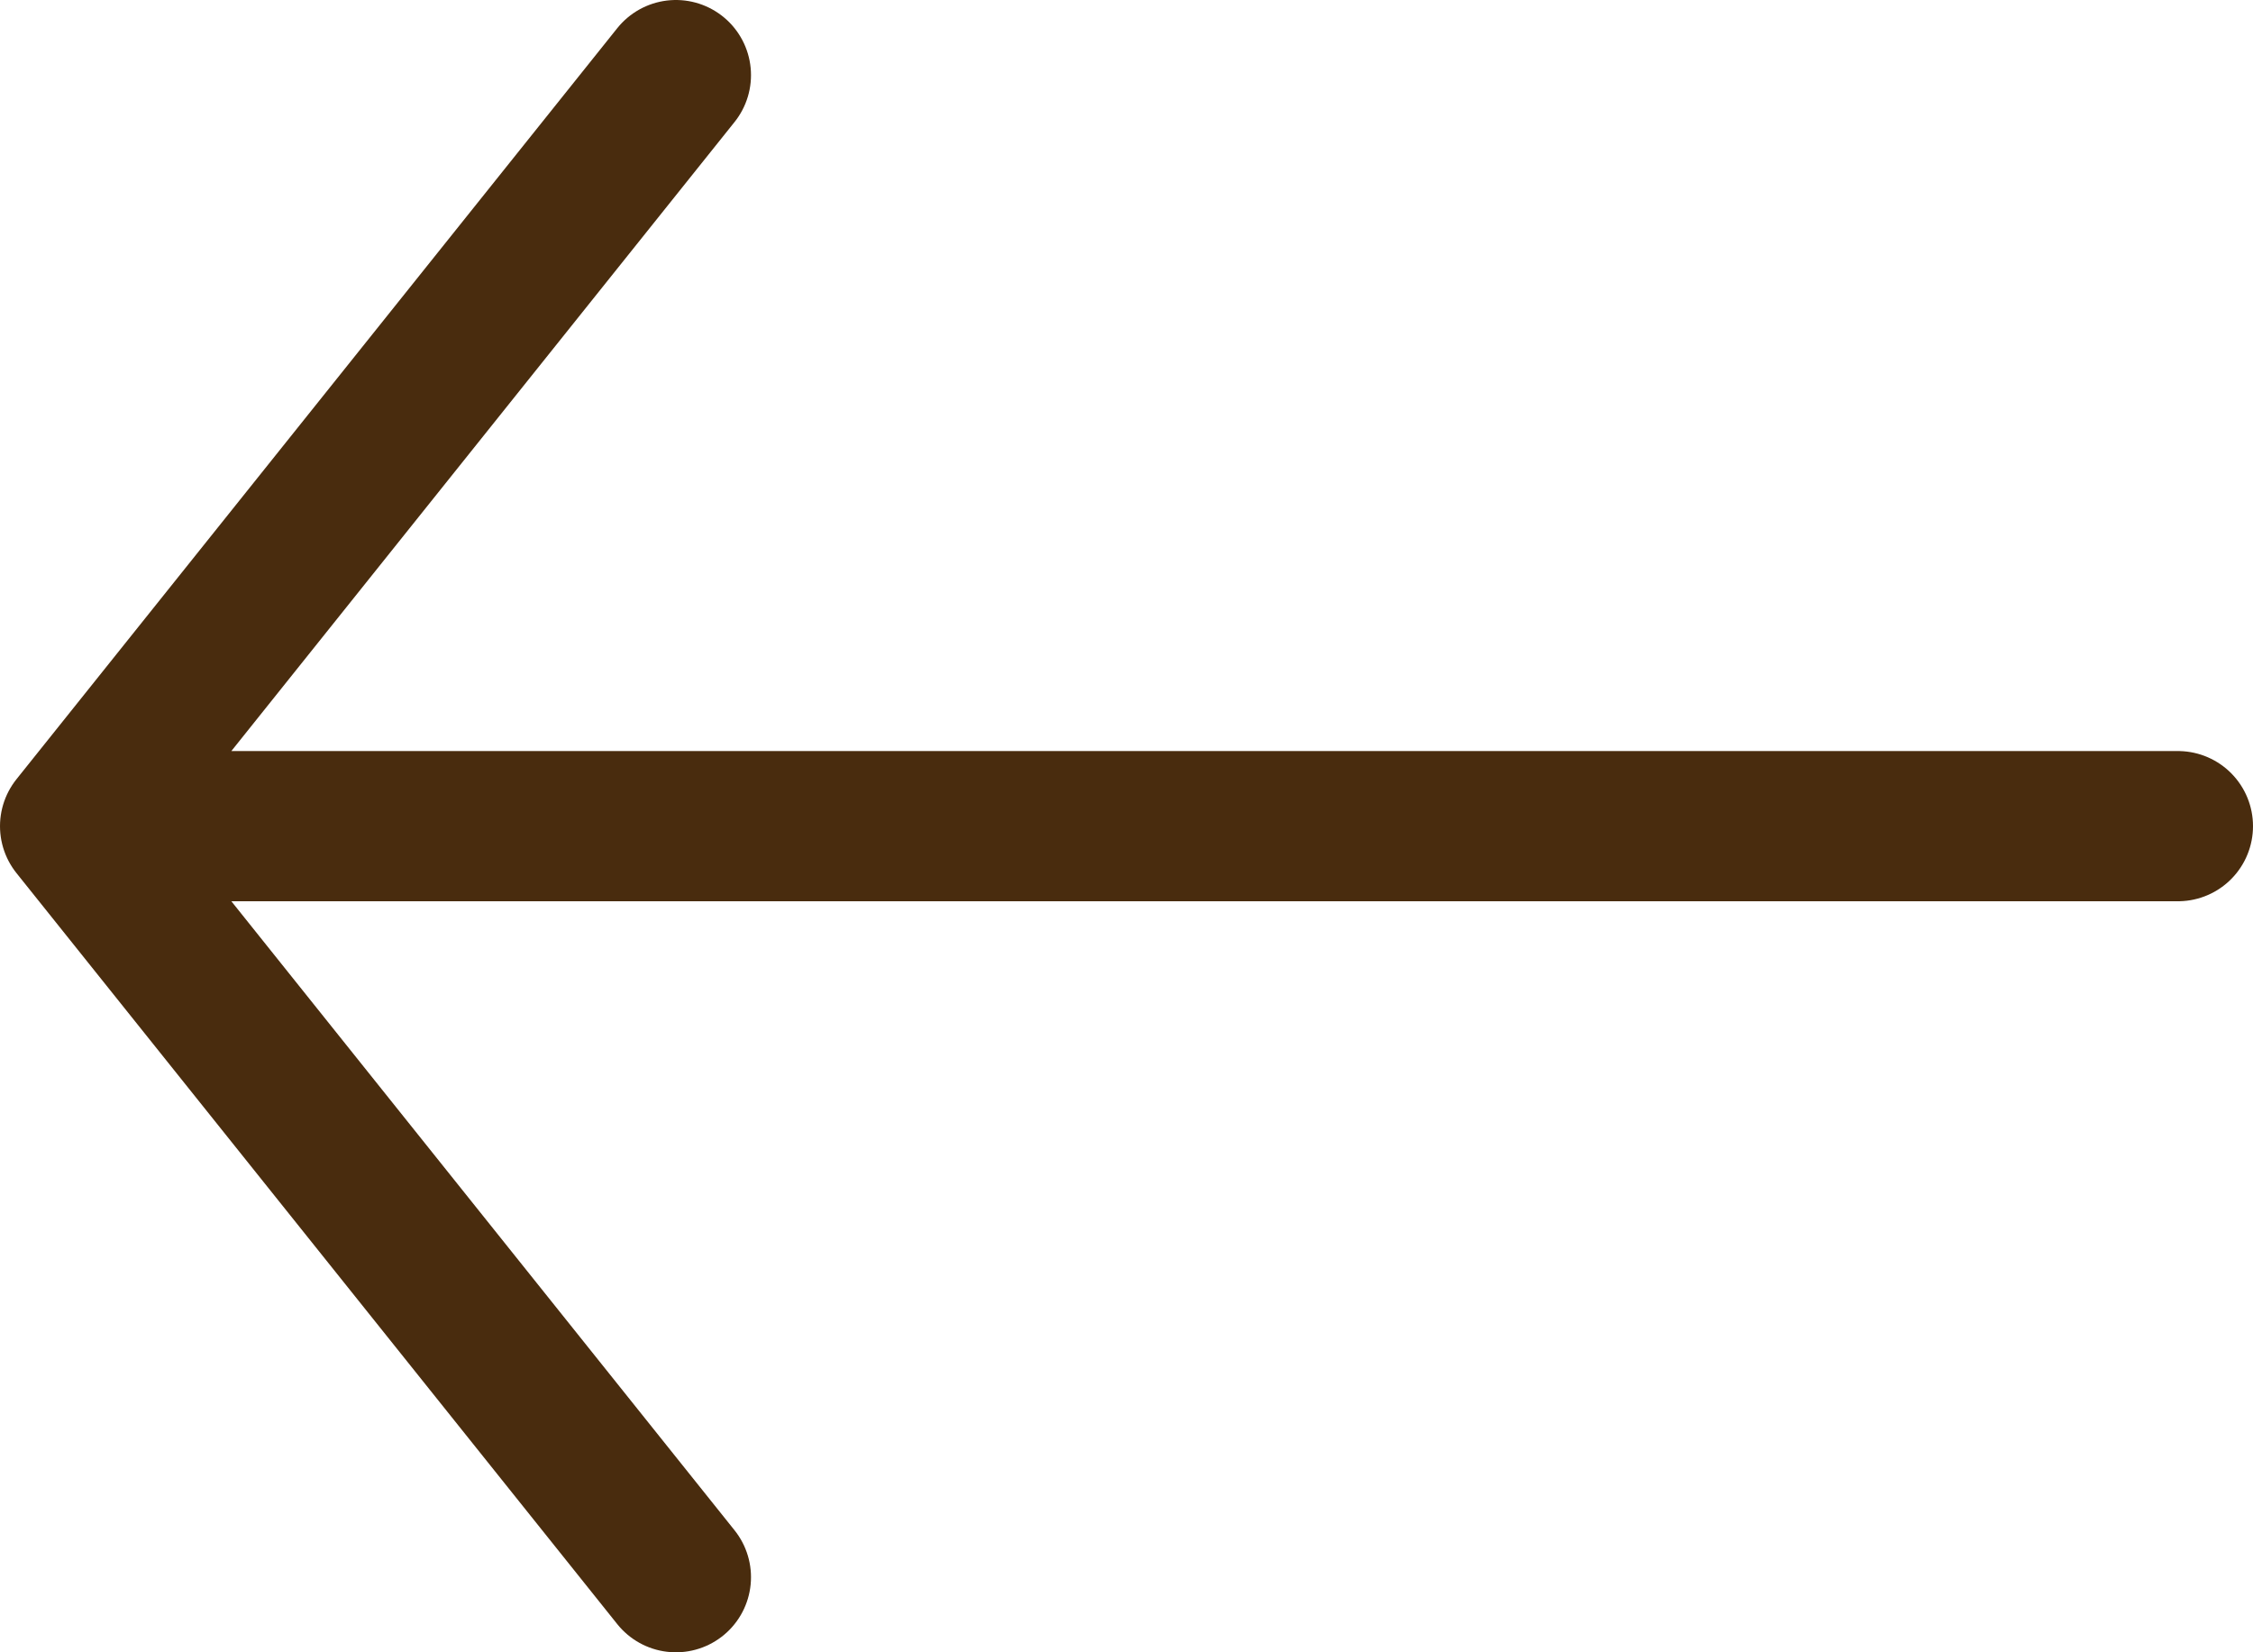 <?xml version="1.0" encoding="UTF-8"?> <svg xmlns="http://www.w3.org/2000/svg" width="30" height="22" viewBox="0 0 30 22" fill="none"> <path d="M9 1L1 11L9 21M1 11H29" stroke="#492C0E" stroke-width="2" stroke-linecap="round" stroke-linejoin="round"></path> </svg> 